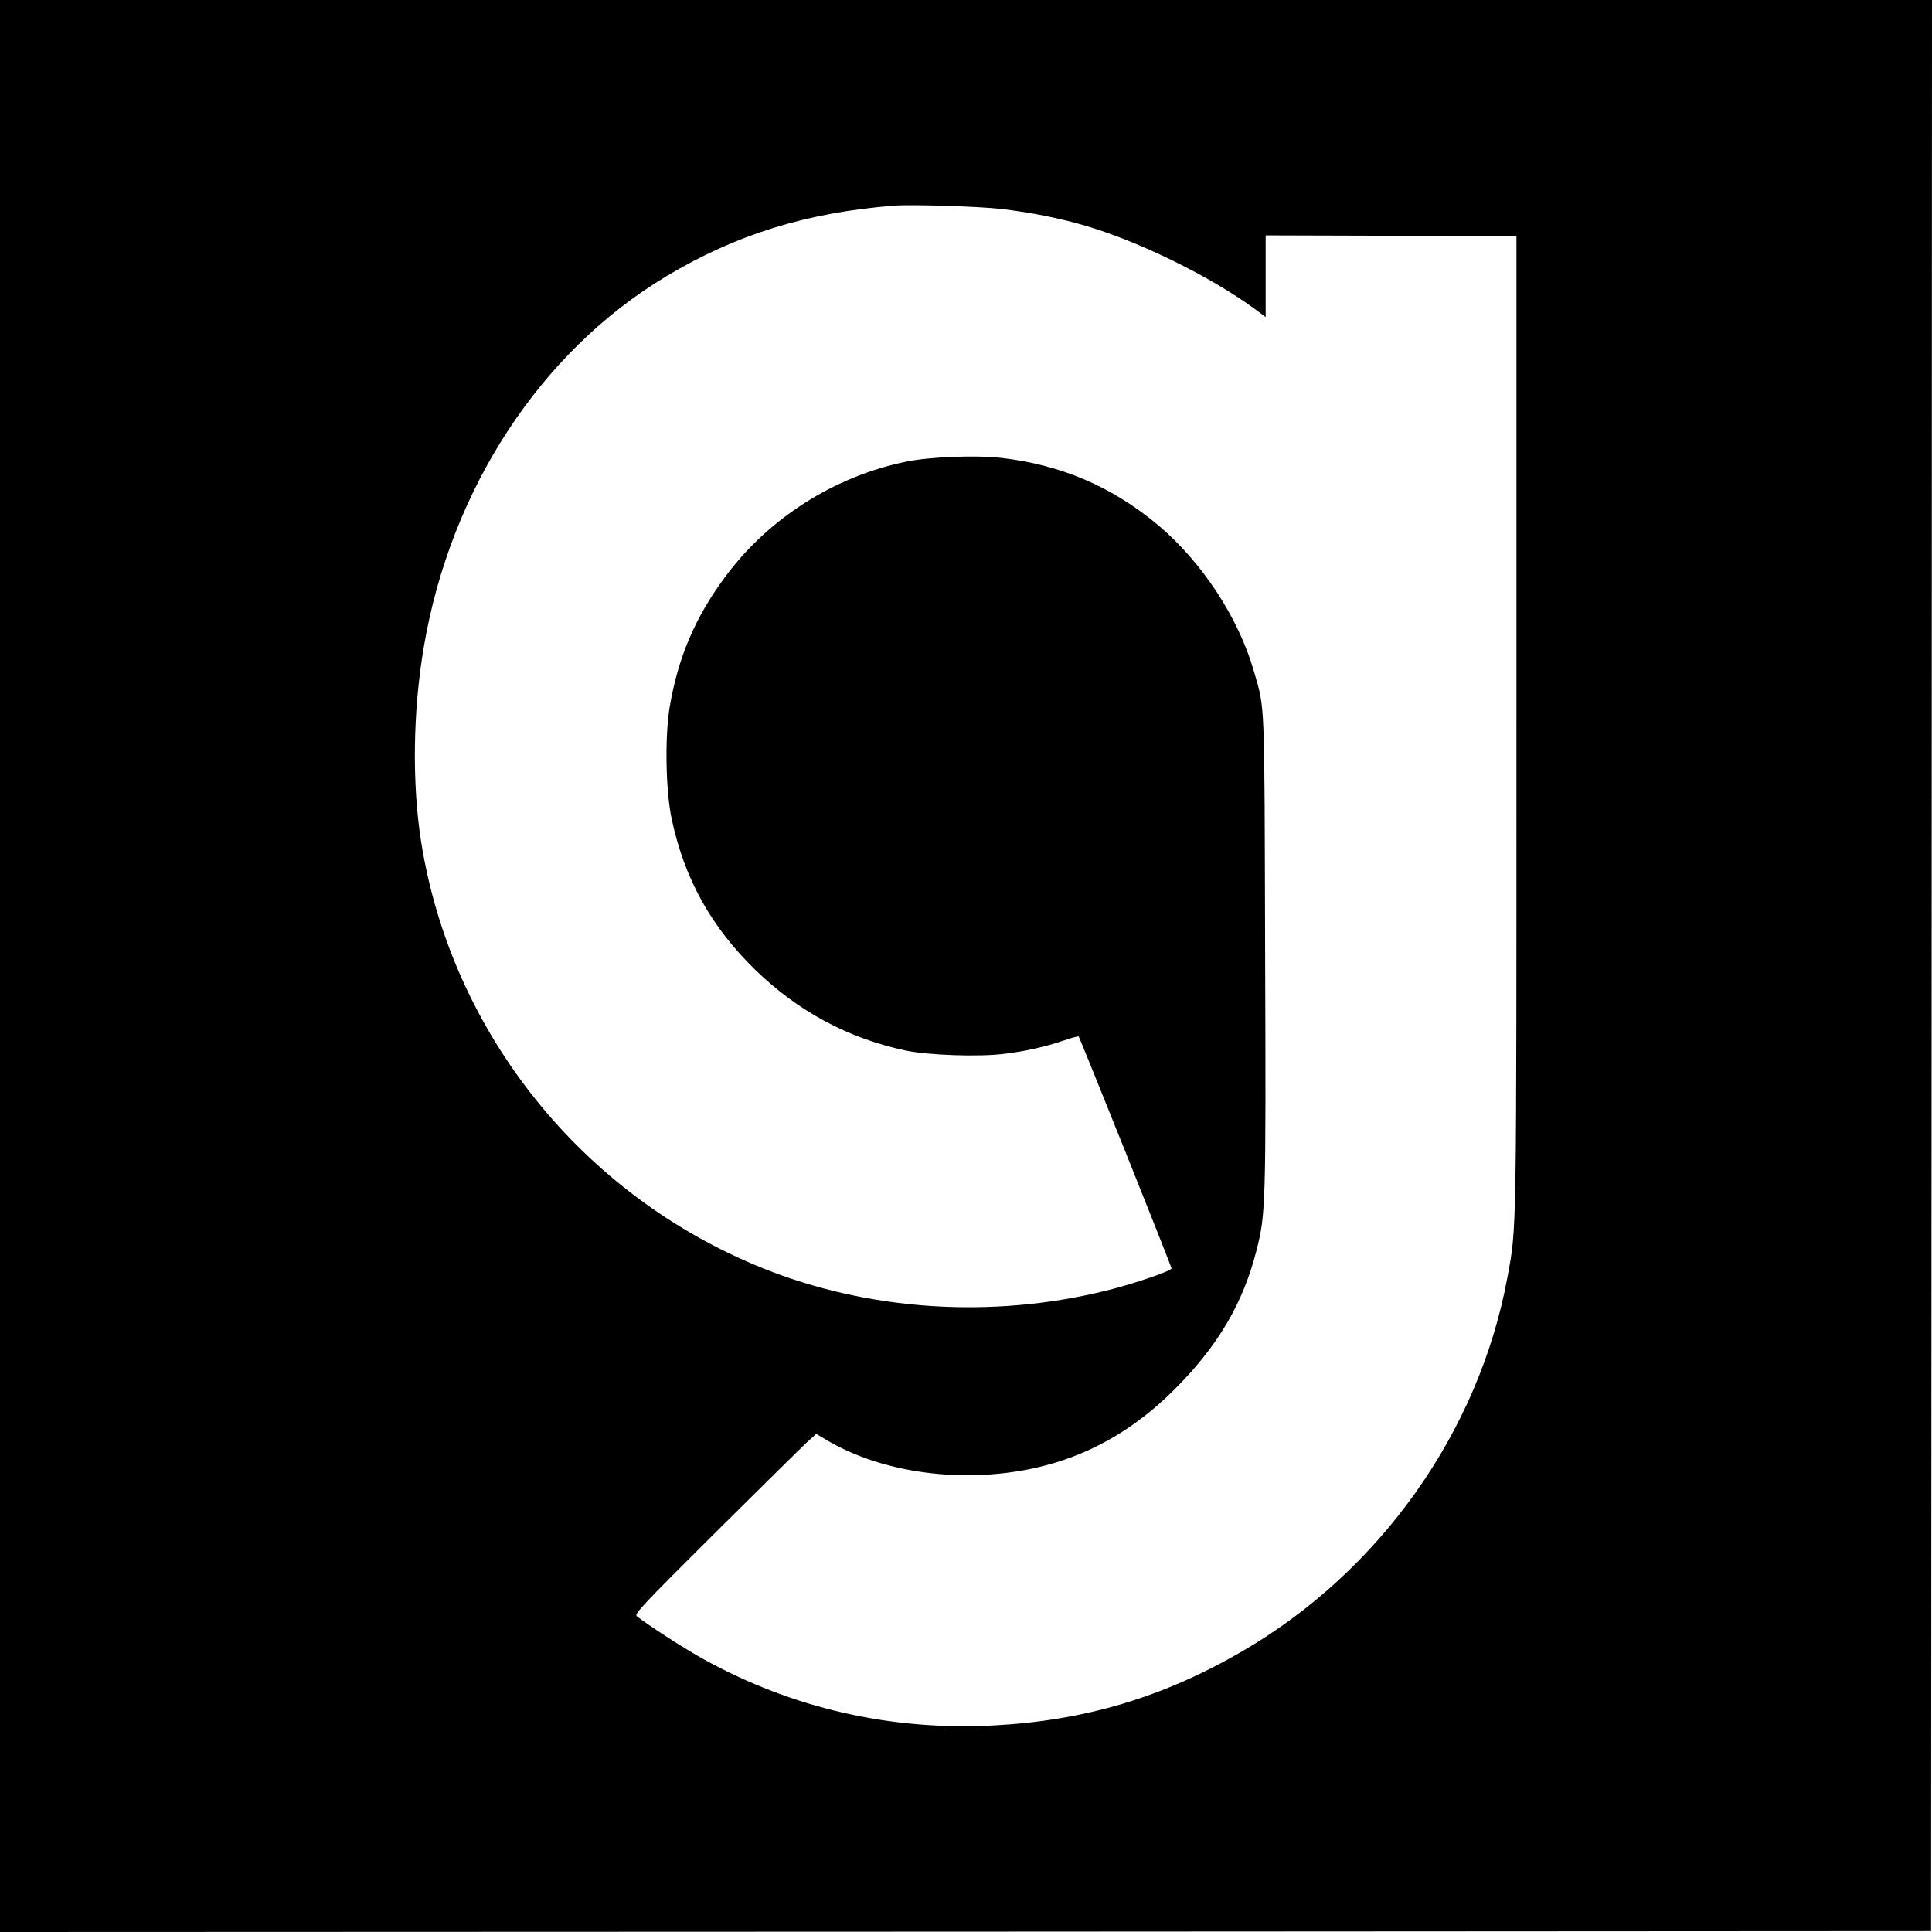 <?xml version="1.0" standalone="no"?>
<!DOCTYPE svg PUBLIC "-//W3C//DTD SVG 20010904//EN"
 "http://www.w3.org/TR/2001/REC-SVG-20010904/DTD/svg10.dtd">
<svg version="1.0" xmlns="http://www.w3.org/2000/svg"
 width="1067pt" height="1067pt" viewBox="0 0 1067 1067"
 preserveAspectRatio="xMidYMid meet">
<g transform="translate(0,1067) scale(0.1,-0.1)"
fill="#000000" stroke="none">
<path d="M0 5335 l0 -5335 5333 2 5332 3 3 5333 2 5332 -5335 0 -5335 0 0
-5335z m5530 4181 c167 -20 317 -50 459 -91 299 -87 691 -279 939 -460 l62
-46 0 225 0 226 693 -2 692 -3 0 -2690 c0 -2883 2 -2776 -50 -3060 -157 -852
-703 -1622 -1463 -2064 -437 -254 -868 -383 -1370 -410 -569 -31 -1115 94
-1607 366 -100 55 -301 184 -368 237 -15 12 25 55 435 463 249 247 476 471
504 497 l52 47 60 -36 c309 -181 745 -239 1141 -154 294 64 553 209 781 439
239 240 376 474 450 767 50 199 52 237 47 1643 -4 1425 0 1338 -62 1553 -85
296 -287 603 -528 806 -254 213 -537 334 -867 372 -139 16 -395 6 -522 -20
-399 -81 -764 -313 -1003 -637 -165 -222 -260 -444 -306 -716 -28 -164 -23
-467 11 -623 70 -329 218 -594 461 -831 236 -229 511 -377 827 -445 126 -27
409 -37 549 -19 117 14 231 40 332 75 41 14 76 23 78 21 7 -7 513 -1270 513
-1281 0 -14 -213 -87 -365 -124 -631 -155 -1307 -110 -1890 124 -1000 401
-1722 1303 -1889 2355 -51 323 -46 723 15 1079 148 870 644 1628 1337 2044
384 231 777 353 1257 391 98 8 472 -4 595 -18z"/>
</g>
</svg>
